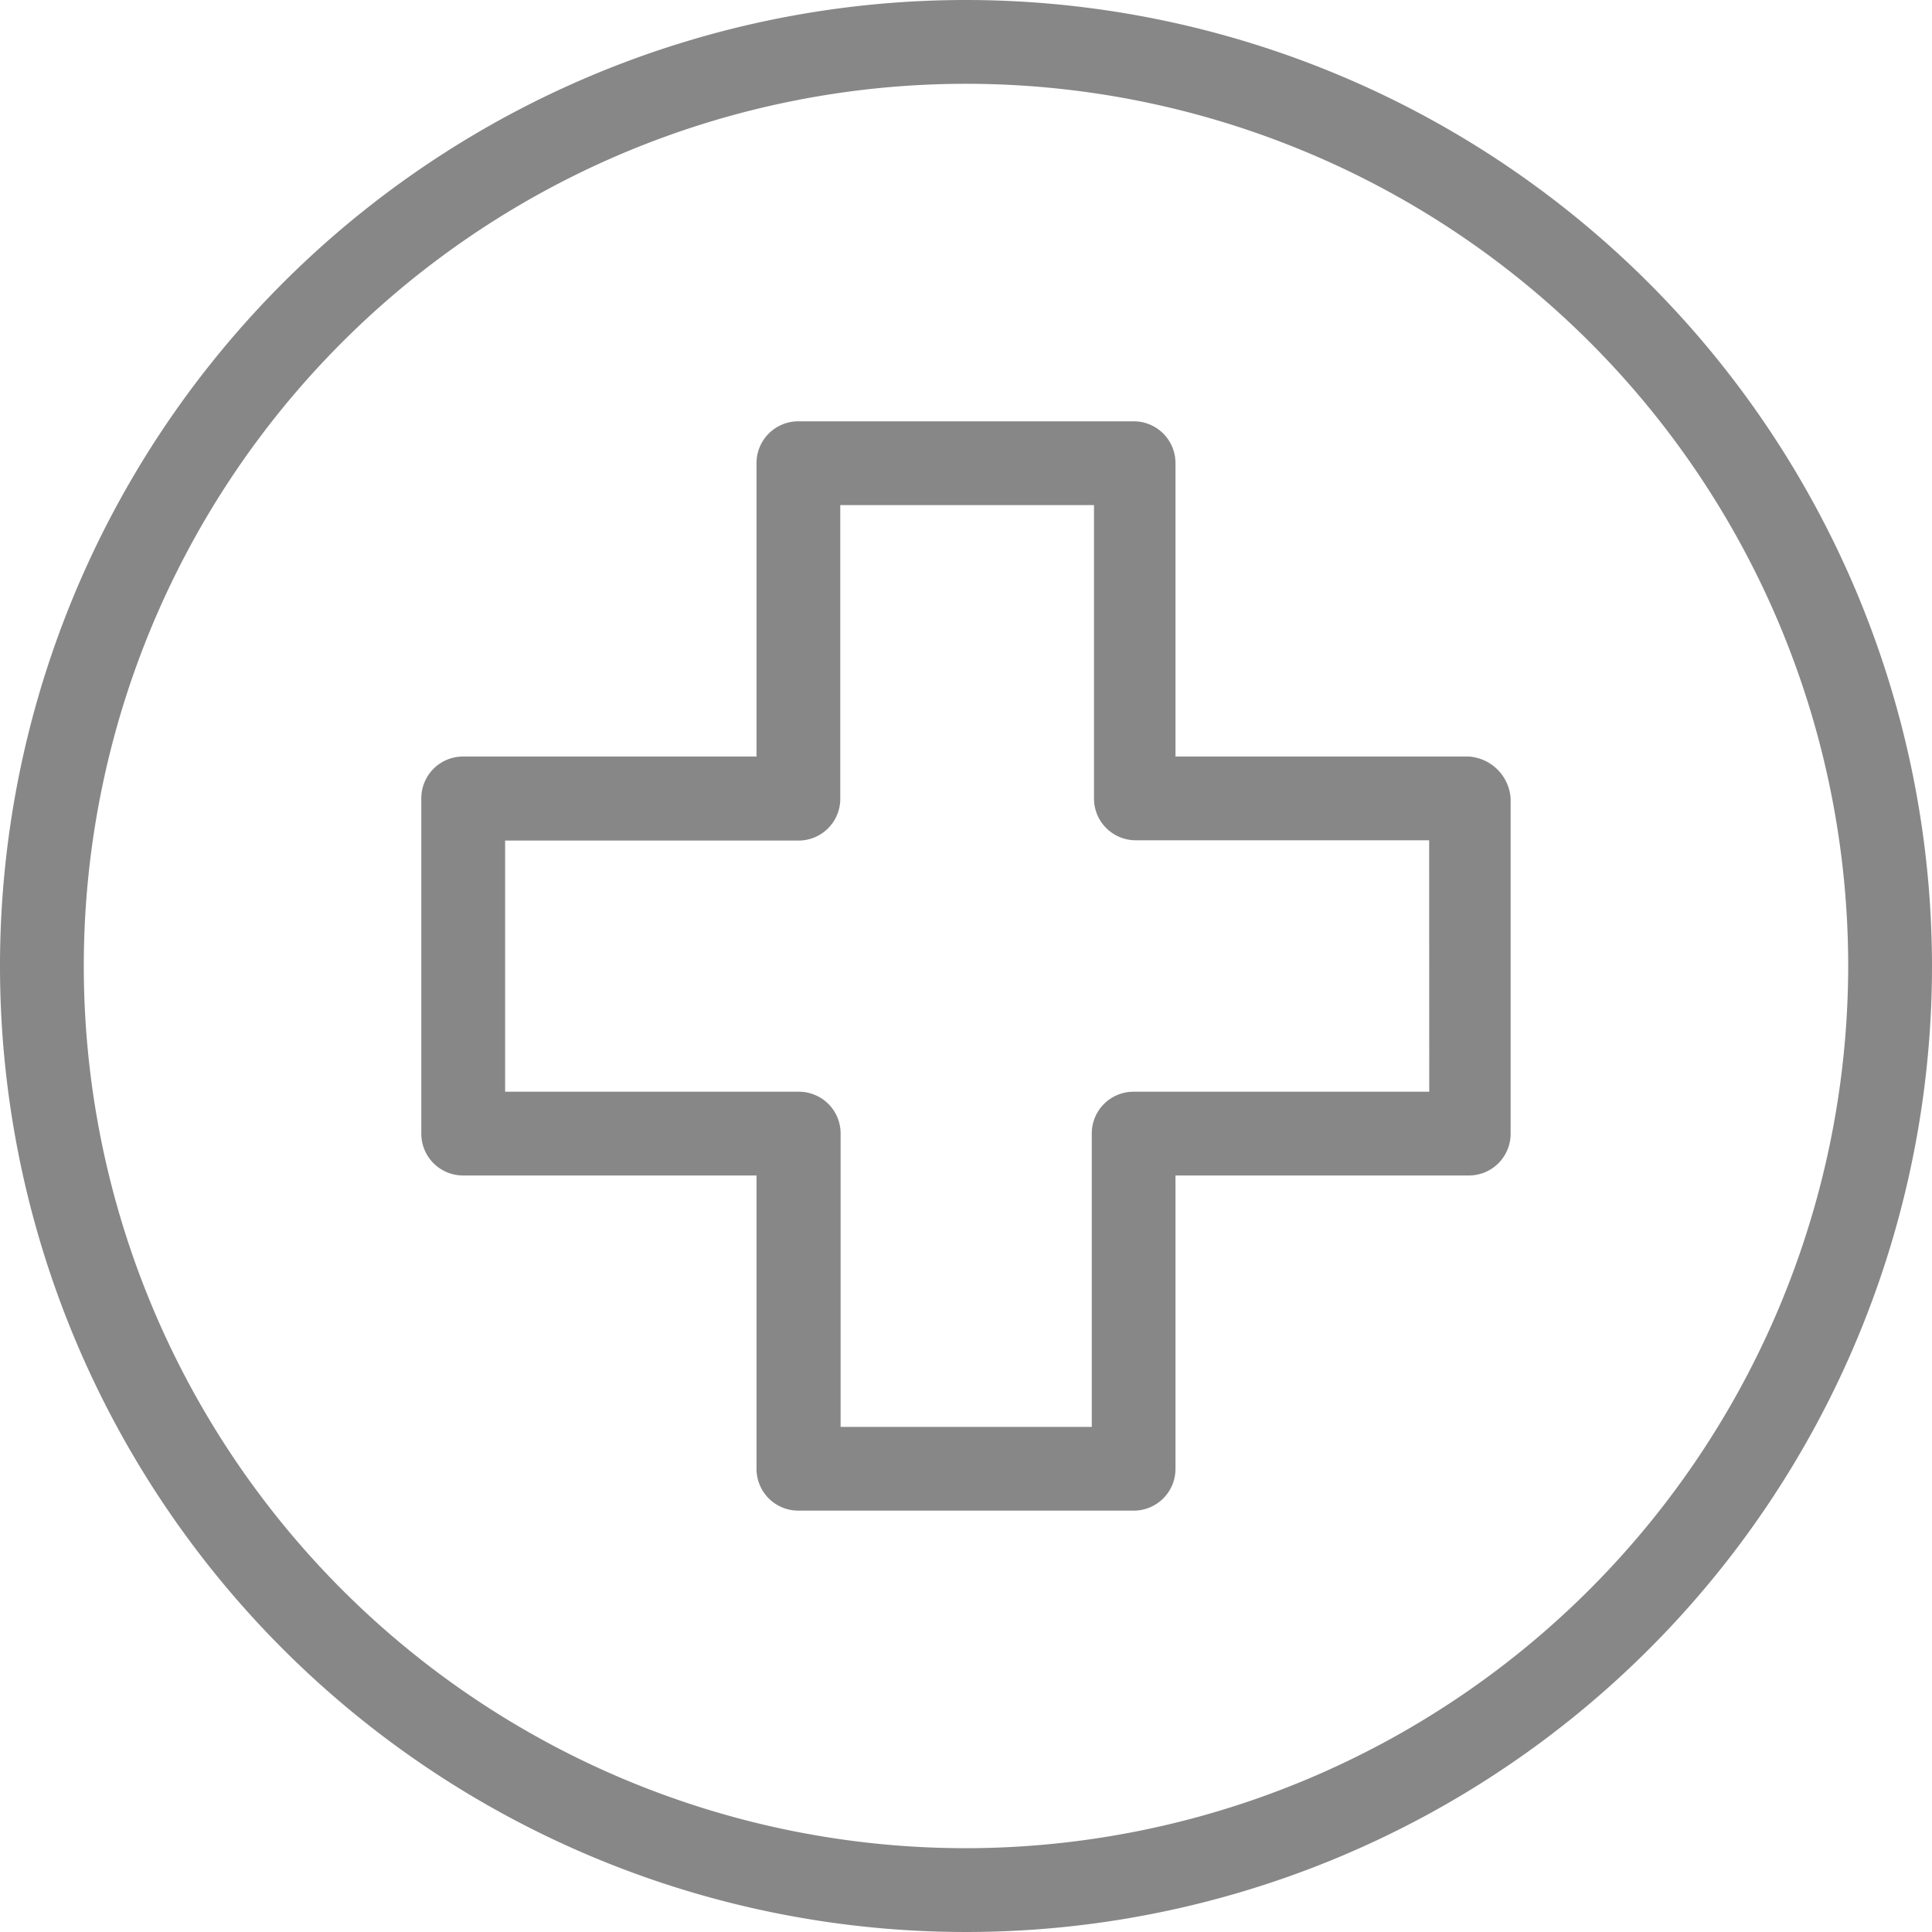 <svg xmlns="http://www.w3.org/2000/svg" width="40" height="40" viewBox="0 0 40 40"><defs><style>.a{opacity:0.47;}</style></defs><g class="a"><path d="M20,0A20,20,0,1,0,40,20,20.012,20.012,0,0,0,20,0Zm0,38.265A18.265,18.265,0,1,1,38.265,20,18.285,18.285,0,0,1,20,38.265Z"/><g transform="translate(8.723 8.723)"><path d="M94.087,79.34H88.014V73.267a.864.864,0,0,0-.867-.867h-6.94a.864.864,0,0,0-.867.867V79.34H73.267a.864.864,0,0,0-.867.867v6.94a.864.864,0,0,0,.867.867H79.34v6.072a.864.864,0,0,0,.867.867h6.94a.864.864,0,0,0,.867-.867V88.014h6.072a.864.864,0,0,0,.867-.867v-6.94A.932.932,0,0,0,94.087,79.34Zm-.819,6.94h-6.12a.864.864,0,0,0-.867.867v6.072h-5.2V87.147a.864.864,0,0,0-.867-.867H74.135v-5.2h6.072a.864.864,0,0,0,.867-.867V74.135h5.253v6.072a.864.864,0,0,0,.867.867h6.072Z" transform="translate(-72.4 -72.4)"/></g></g></svg>